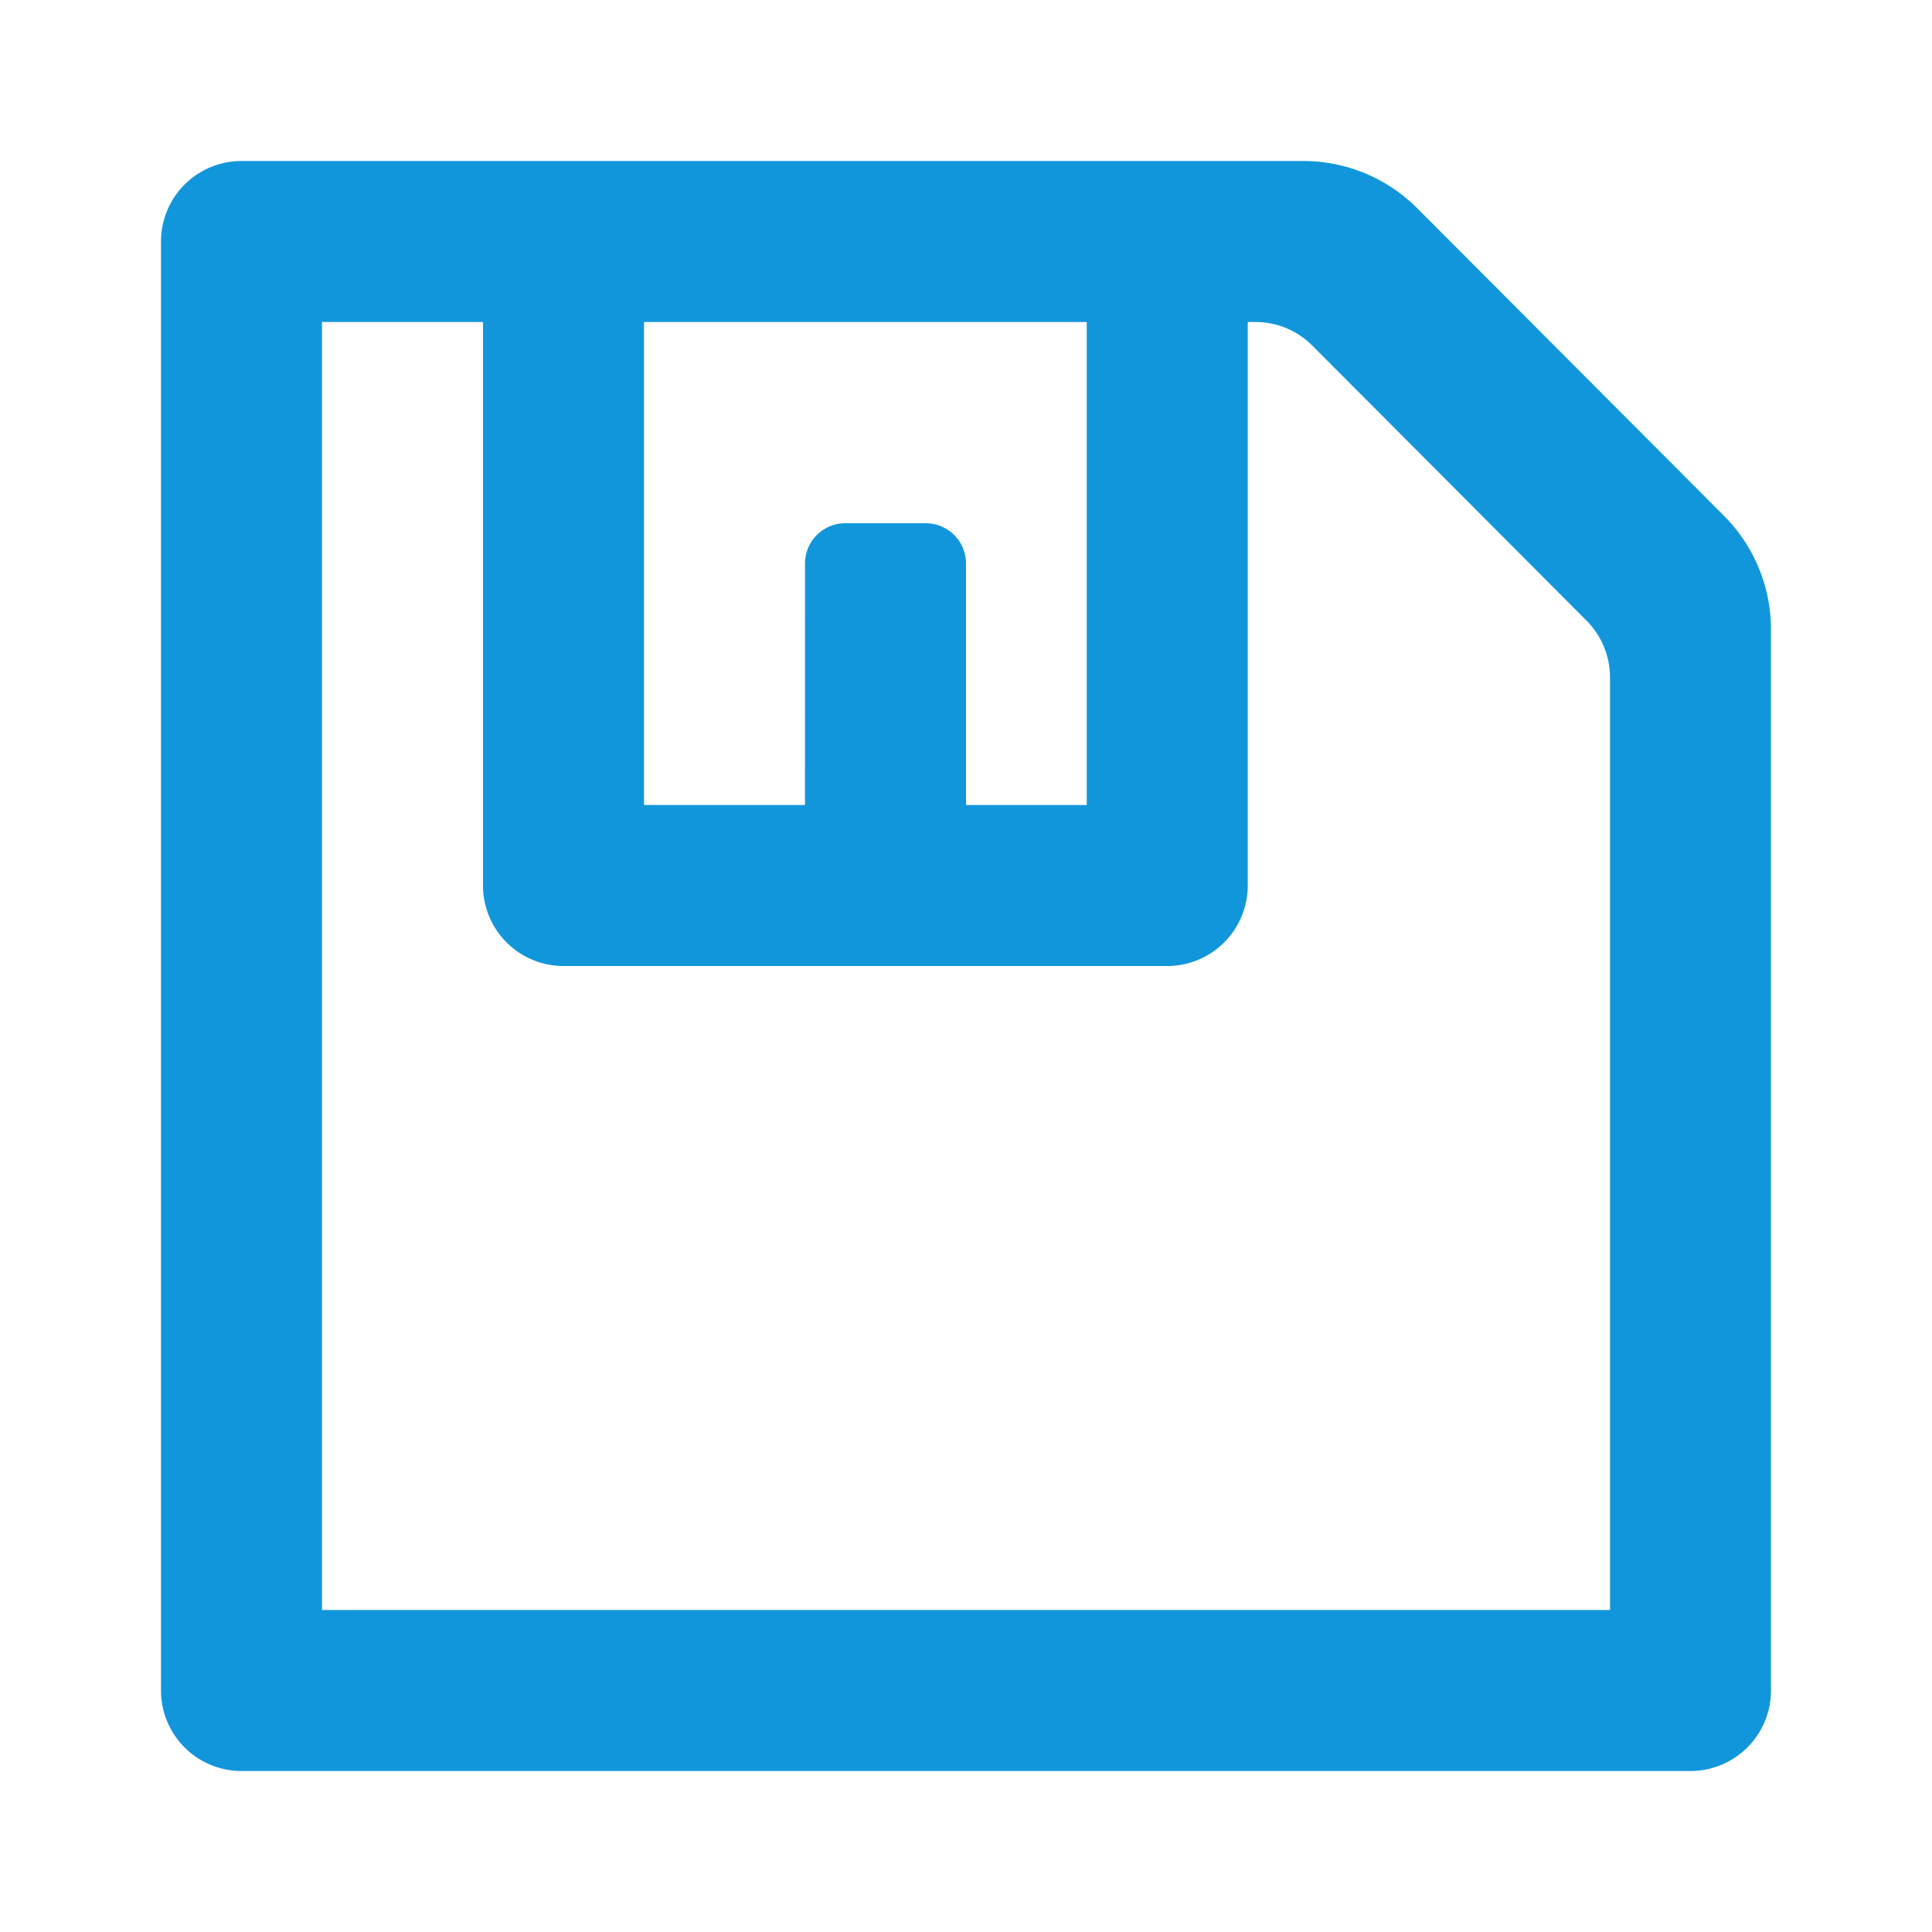 <svg t="1732547983954" class="icon" viewBox="0 0 1024 1024" version="1.1" xmlns="http://www.w3.org/2000/svg" p-id="9594" width="200" height="200"><path d="M690.773 85.333a85.333 85.333 0 0 1 60.416 25.067l162.56 162.987A85.333 85.333 0 0 1 938.667 333.653V896a42.667 42.667 0 0 1-42.667 42.667H128a42.667 42.667 0 0 1-42.667-42.667V128a42.667 42.667 0 0 1 42.667-42.667h562.773zM256 170.667H170.667v682.667h682.667V359.04a42.667 42.667 0 0 0-12.459-30.123l-145.28-145.707A42.667 42.667 0 0 0 665.387 170.667H661.333v298.667a42.667 42.667 0 0 1-42.667 42.667H298.667a42.667 42.667 0 0 1-42.667-42.667V170.667z m320 0H341.333v256h85.312L426.667 298.667a21.333 21.333 0 0 1 21.333-21.333h42.667a21.333 21.333 0 0 1 21.333 21.333v128h64V170.667z" fill="#1296db" p-id="9595"></path></svg>